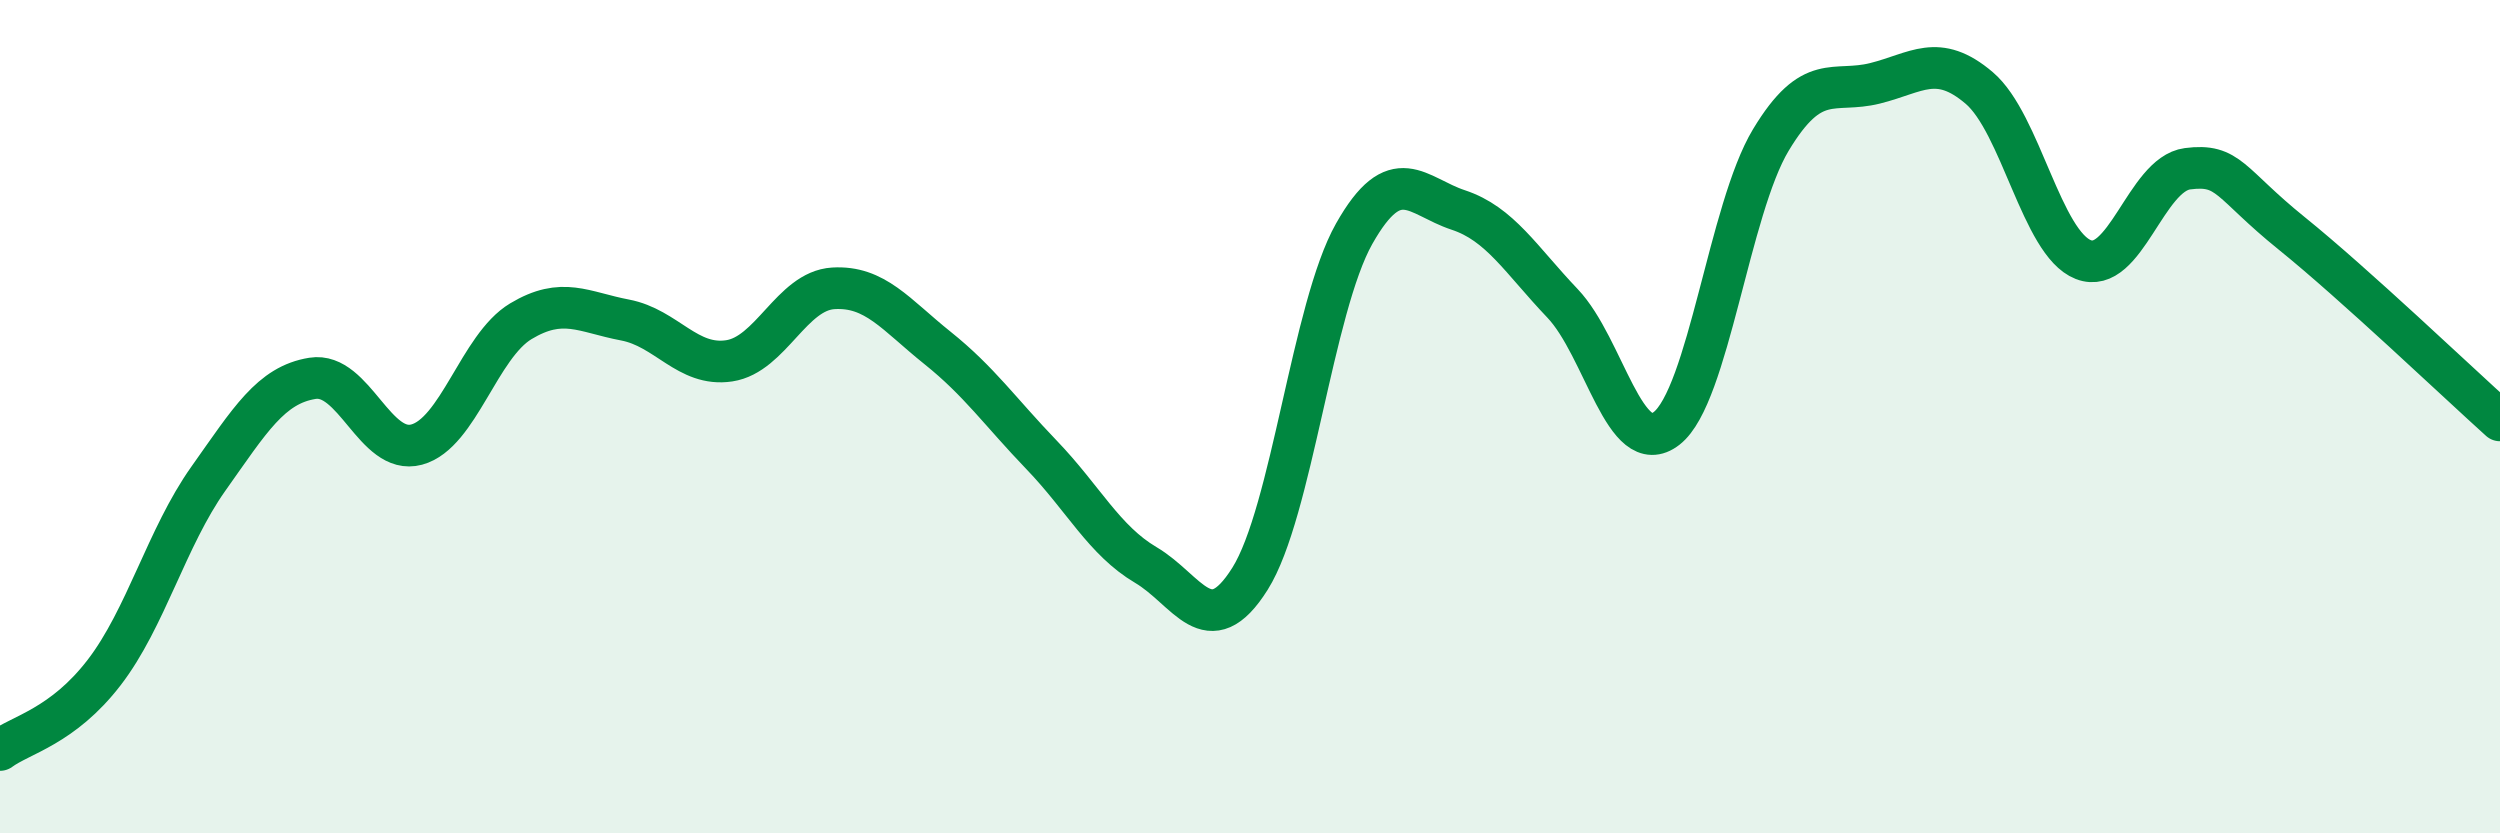 
    <svg width="60" height="20" viewBox="0 0 60 20" xmlns="http://www.w3.org/2000/svg">
      <path
        d="M 0,18 C 0.5,17.63 1.5,17.44 2.5,16.14 C 3.5,14.84 4,12.9 5,11.49 C 6,10.08 6.5,9.24 7.5,9.08 C 8.5,8.92 9,10.94 10,10.67 C 11,10.4 11.5,8.31 12.5,7.71 C 13.5,7.11 14,7.49 15,7.68 C 16,7.87 16.5,8.81 17.5,8.66 C 18.5,8.51 19,6.98 20,6.92 C 21,6.86 21.5,7.55 22.5,8.35 C 23.5,9.15 24,9.88 25,10.92 C 26,11.96 26.5,12.97 27.5,13.56 C 28.5,14.15 29,15.48 30,13.89 C 31,12.3 31.5,7.38 32.5,5.61 C 33.5,3.84 34,4.71 35,5.04 C 36,5.37 36.5,6.23 37.5,7.28 C 38.5,8.33 39,11.06 40,10.28 C 41,9.5 41.5,5.02 42.5,3.36 C 43.5,1.7 44,2.25 45,2 C 46,1.75 46.5,1.26 47.5,2.11 C 48.5,2.96 49,5.84 50,6.23 C 51,6.62 51.5,4.18 52.5,4.05 C 53.5,3.92 53.5,4.39 55,5.6 C 56.5,6.81 59,9.19 60,10.09L60 20L0 20Z"
        fill="#008740"
        opacity="0.1"
        stroke-linecap="round"
        stroke-linejoin="round"
      />
      <path
        d="M 0,18 C 0.5,17.63 1.5,17.44 2.5,16.14 C 3.5,14.84 4,12.9 5,11.49 C 6,10.08 6.5,9.24 7.5,9.08 C 8.5,8.92 9,10.94 10,10.67 C 11,10.4 11.5,8.31 12.5,7.71 C 13.5,7.11 14,7.49 15,7.68 C 16,7.87 16.5,8.81 17.5,8.66 C 18.5,8.51 19,6.98 20,6.92 C 21,6.86 21.5,7.55 22.5,8.35 C 23.5,9.15 24,9.88 25,10.92 C 26,11.96 26.5,12.97 27.5,13.56 C 28.5,14.15 29,15.48 30,13.89 C 31,12.3 31.5,7.38 32.5,5.61 C 33.5,3.84 34,4.71 35,5.04 C 36,5.37 36.5,6.23 37.5,7.28 C 38.5,8.33 39,11.06 40,10.28 C 41,9.5 41.5,5.02 42.5,3.36 C 43.5,1.7 44,2.25 45,2 C 46,1.75 46.5,1.26 47.5,2.11 C 48.5,2.96 49,5.84 50,6.23 C 51,6.62 51.5,4.18 52.5,4.05 C 53.5,3.92 53.5,4.39 55,5.6 C 56.5,6.81 59,9.19 60,10.09"
        stroke="#008740"
        stroke-width="1"
        fill="none"
        stroke-linecap="round"
        stroke-linejoin="round"
      />
    </svg>
  